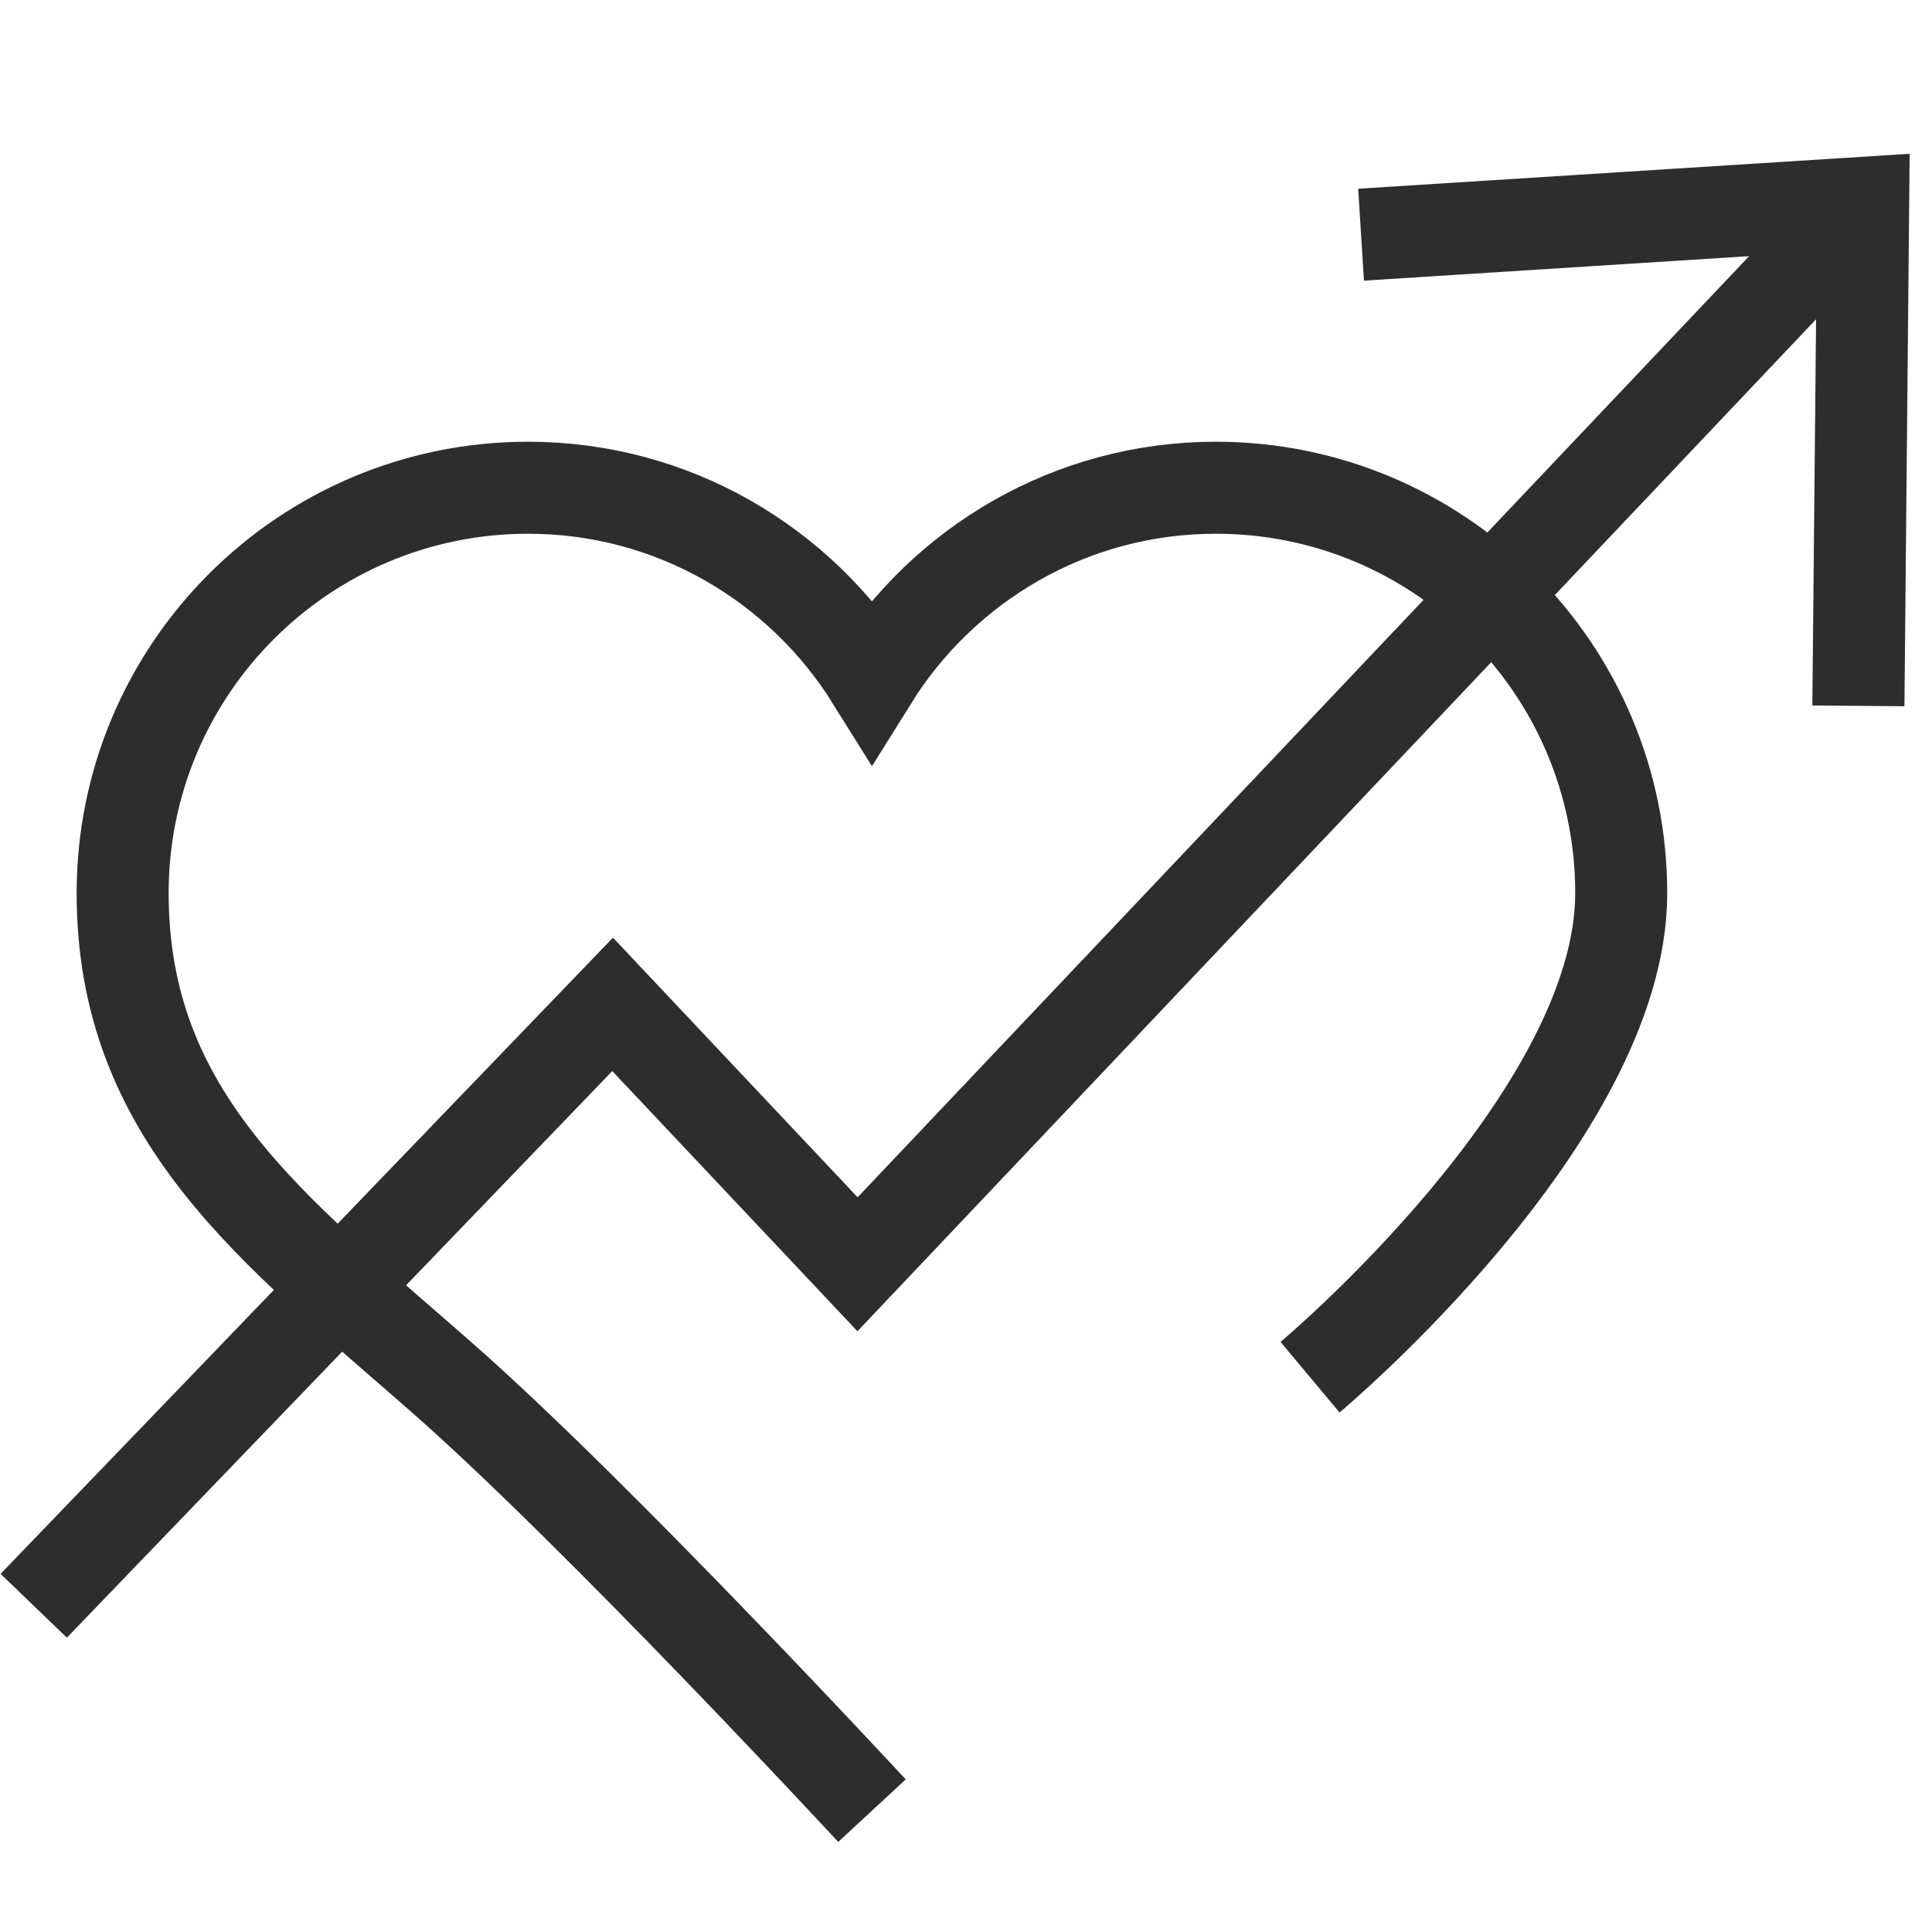<?xml version="1.0" encoding="UTF-8"?><svg id="Layer_1" xmlns="http://www.w3.org/2000/svg" viewBox="0 0 42 42"><path d="M28.479,29.939s6.765-5.656,6.765-10.523-3.946-8.813-8.813-8.813c-3.158,0-5.92,1.667-7.476,4.163-1.556-2.496-4.318-4.163-7.476-4.163-4.867,0-8.813,3.946-8.813,8.813s3.273,7.313,6.932,10.523c3.396,2.98,9.358,9.423,9.358,9.423" fill="none" stroke="#2d2d2d" stroke-miterlimit="10" stroke-width="2"/><polyline points=".733 34.908 13.318 21.834 18.642 27.484 40.02 4.916" fill="none" stroke="#2d2d2d" stroke-miterlimit="10" stroke-width="2"/><polygon points="41.401 15.353 39.399 15.336 39.494 5.475 29.651 6.101 29.526 4.103 41.514 3.343 41.401 15.353" fill="#2d2d2d"/></svg>